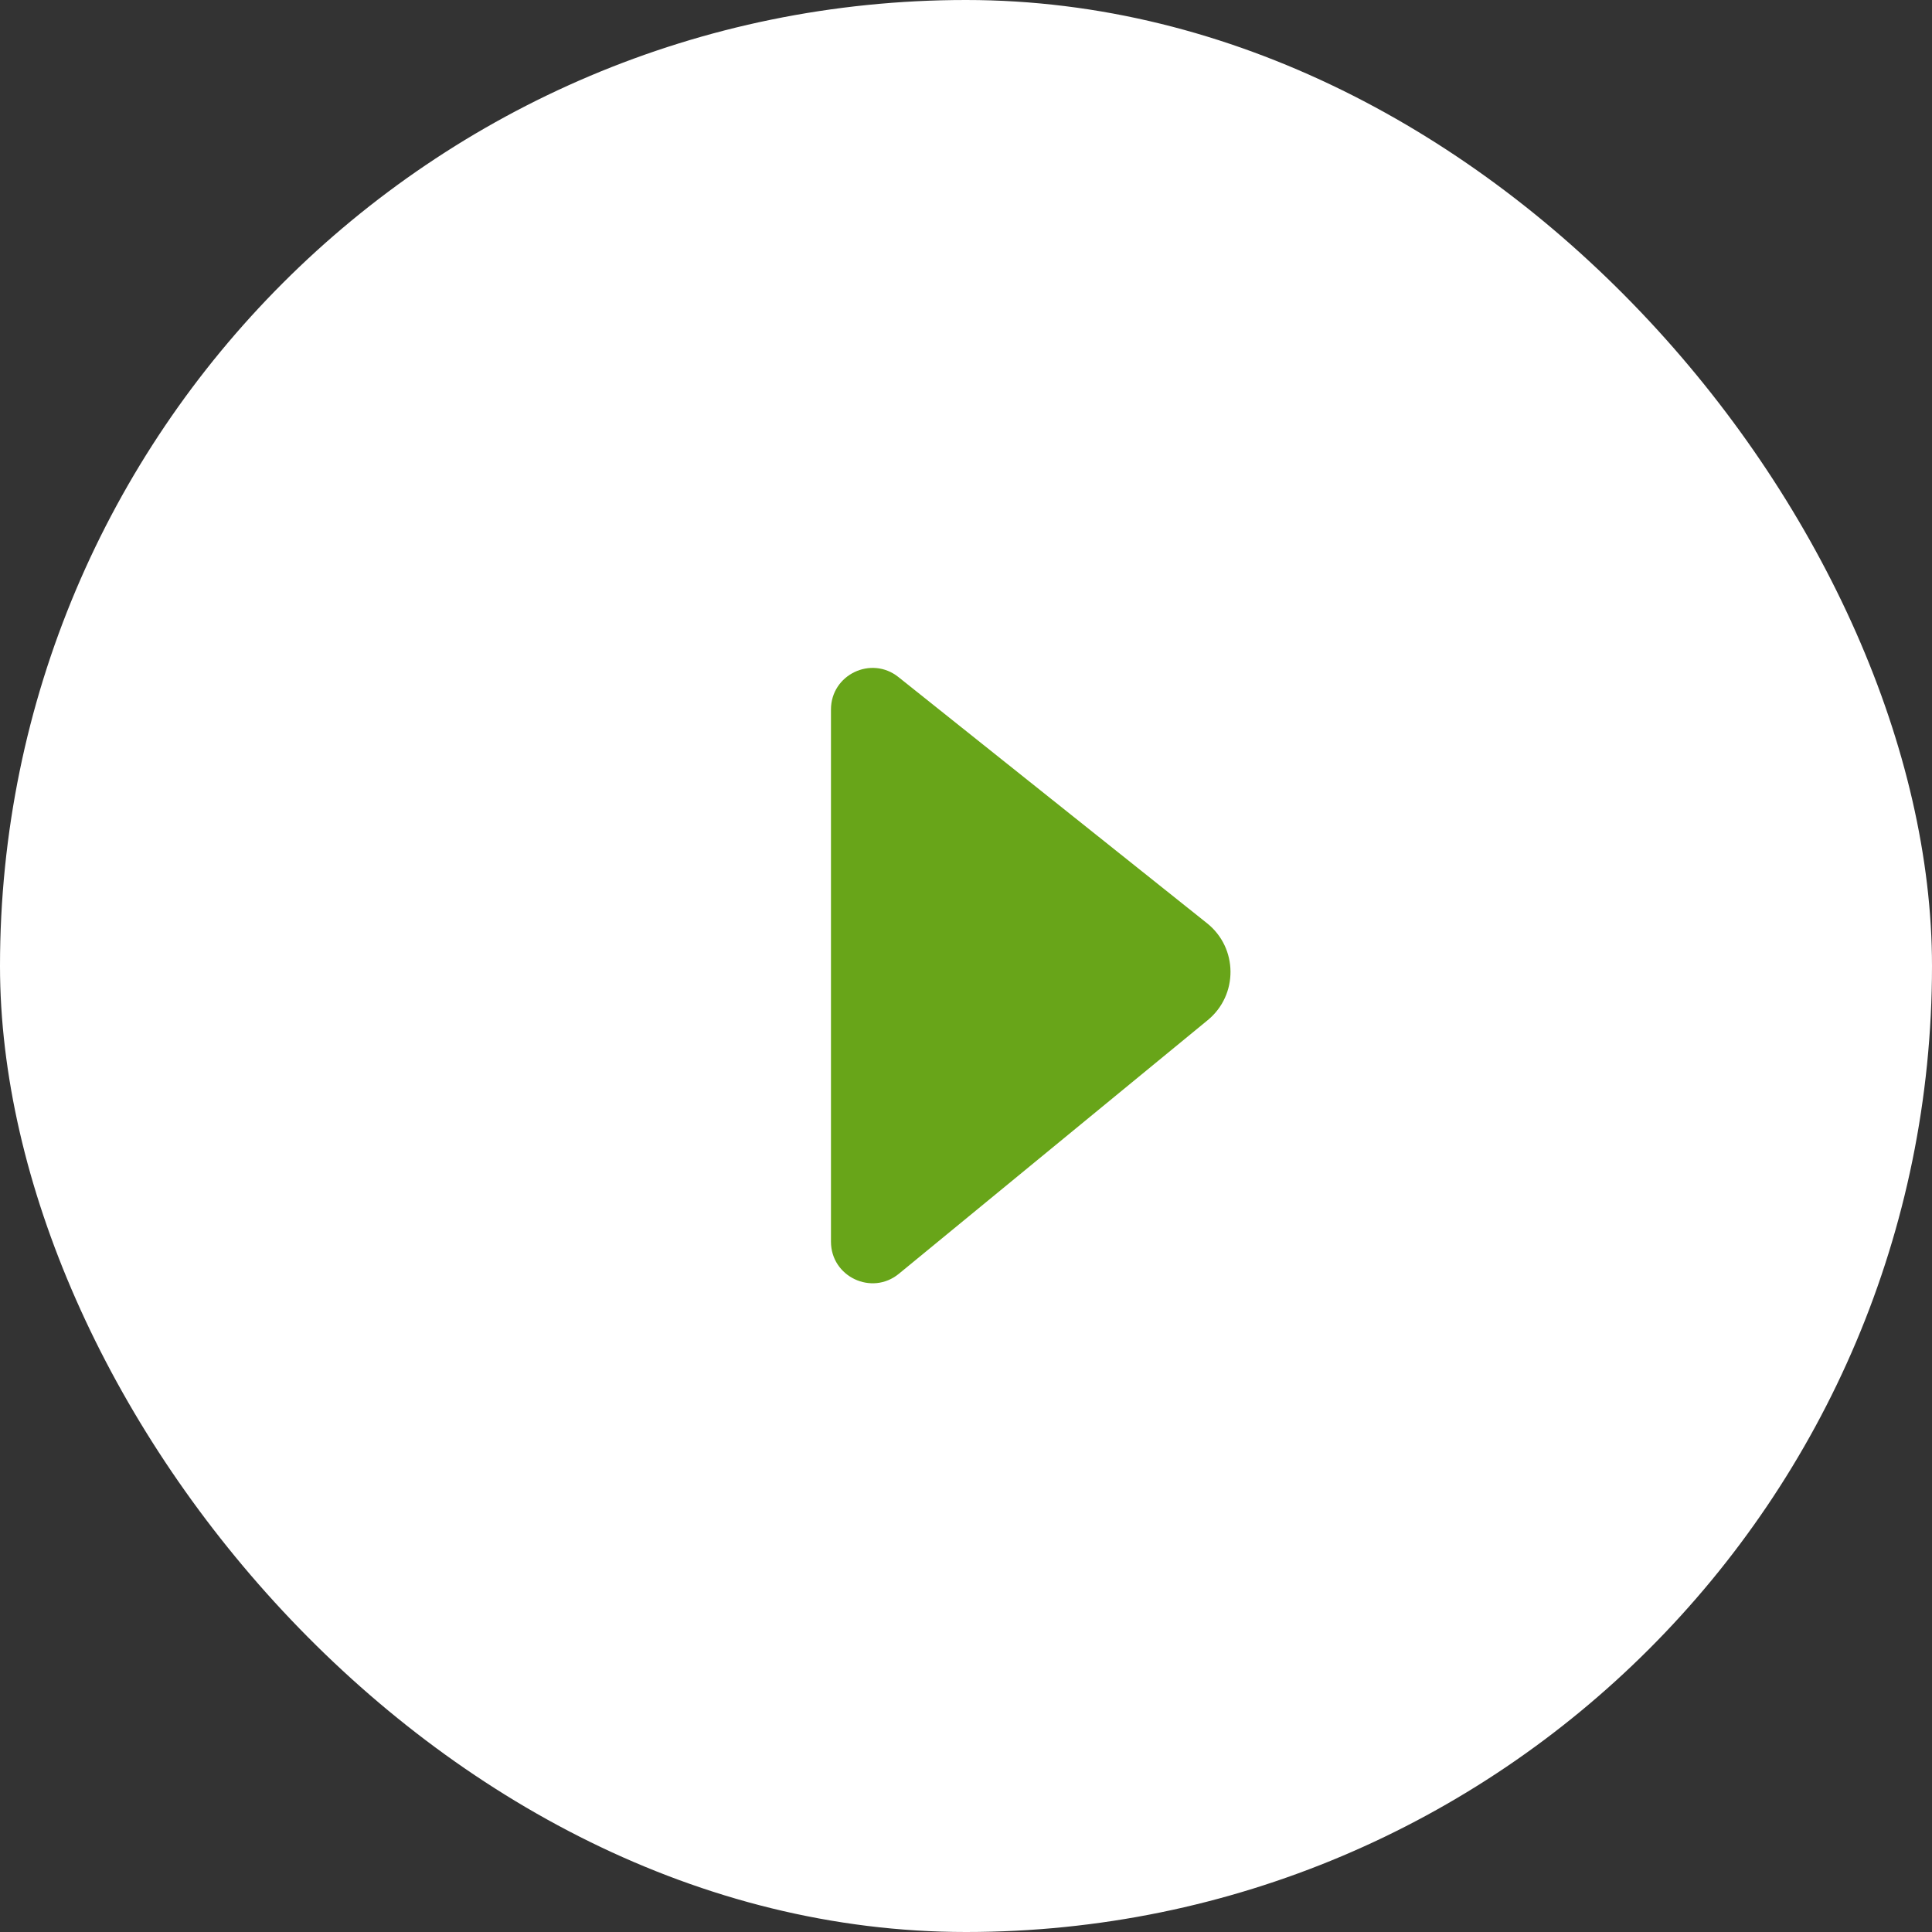 <svg width="93" height="93" viewBox="0 0 93 93" fill="none" xmlns="http://www.w3.org/2000/svg">
<rect x="0" y="0" width="93" height="93" fill="#333333" stroke="none"/>
<rect width="93" height="93" rx="46.5" fill="white"/>
<path d="M40 59.77V34.154C40 32.478 41.937 31.546 43.247 32.591L58.103 44.442C59.595 45.632 59.611 47.895 58.136 49.106L43.269 61.315C41.964 62.387 40 61.458 40 59.77Z" fill="#68A519"/>
</svg>

